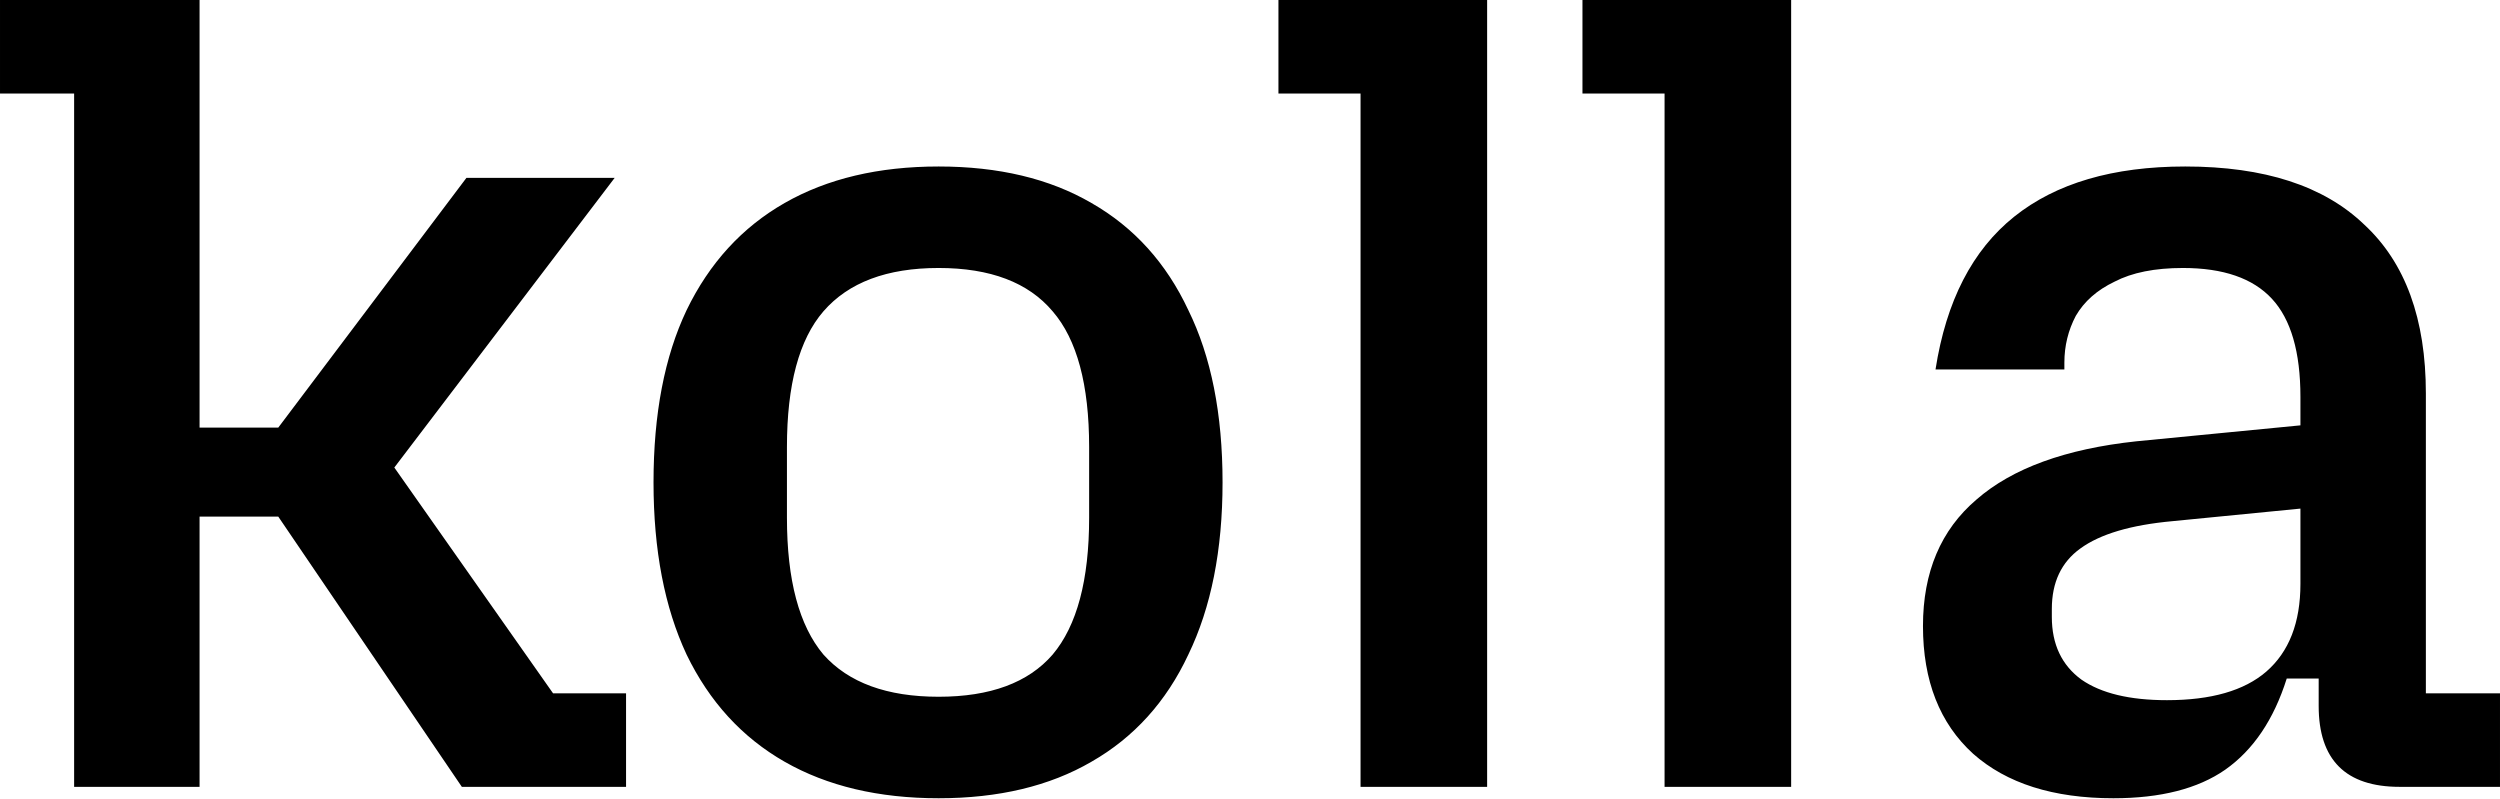 <svg width="798" height="255" viewBox="0 0 798 255" fill="none" xmlns="http://www.w3.org/2000/svg">
<path d="M23.661 251.16V29.848H0.001V0H63.701V136.5H88.817L148.877 56.784H196.197L118.665 158.704L117.937 137.956L176.541 221.312H199.837V251.16H147.421L88.817 164.892H63.701V251.16H23.661ZM299.604 254.8C280.434 254.8 264.054 250.917 250.464 243.152C236.875 235.387 226.44 223.981 219.16 208.936C212.123 193.891 208.604 175.569 208.604 153.972C208.604 132.132 212.123 113.811 219.16 99.008C226.44 83.963 236.875 72.558 250.464 64.792C264.054 57.027 280.434 53.144 299.604 53.144C318.775 53.144 335.034 57.027 348.38 64.792C361.97 72.558 372.283 83.963 379.32 99.008C386.6 113.811 390.24 132.132 390.24 153.972C390.24 175.569 386.6 193.891 379.32 208.936C372.283 223.981 361.97 235.387 348.38 243.152C335.034 250.917 318.775 254.8 299.604 254.8ZM299.604 222.404C316.106 222.404 328.239 217.915 336.004 208.936C343.77 199.715 347.652 185.155 347.652 165.256V142.688C347.652 122.789 343.77 108.351 336.004 99.372C328.239 90.151 316.106 85.54 299.604 85.54C283.103 85.54 270.848 90.151 262.84 99.372C255.075 108.351 251.192 122.789 251.192 142.688V165.256C251.192 185.155 255.075 199.715 262.84 208.936C270.848 217.915 283.103 222.404 299.604 222.404ZM434.287 251.16V29.848H408.079V0H474.691V251.16H434.287ZM531.33 251.16V29.848H505.122V0H571.734V251.16H531.33ZM674.601 254.8C655.431 254.8 640.507 250.068 629.829 240.604C619.152 230.897 613.813 217.308 613.813 199.836C613.813 182.607 619.516 169.139 630.921 159.432C642.327 149.483 659.313 143.295 681.881 140.868L734.297 135.772V162.344L693.529 166.348C680.183 167.561 670.355 170.473 664.045 175.084C657.979 179.452 654.945 185.883 654.945 194.376V196.924C654.945 205.66 658.1 212.333 664.409 216.944C670.719 221.312 679.819 223.496 691.709 223.496C705.784 223.496 716.34 220.463 723.377 214.396C730.657 208.087 734.297 198.744 734.297 186.368V157.248V152.152V126.672C734.297 112.355 731.264 101.92 725.197 95.368C719.131 88.816 709.667 85.54 696.805 85.54C687.827 85.54 680.547 86.996 674.965 89.908C669.384 92.578 665.259 96.218 662.589 100.828C660.163 105.439 658.949 110.413 658.949 115.752V117.936H617.817C621.215 96.096 629.587 79.838 642.933 69.16C656.28 58.483 674.48 53.144 697.533 53.144C722.771 53.144 741.82 59.332 754.681 71.708C767.785 83.841 774.337 101.799 774.337 125.58V221.312H797.997V251.16H765.965C748.736 251.16 740.121 242.545 740.121 225.316V216.58H729.929C725.804 229.684 719.252 239.391 710.273 245.7C701.537 251.767 689.647 254.8 674.601 254.8Z" fill="black"/>
</svg>
